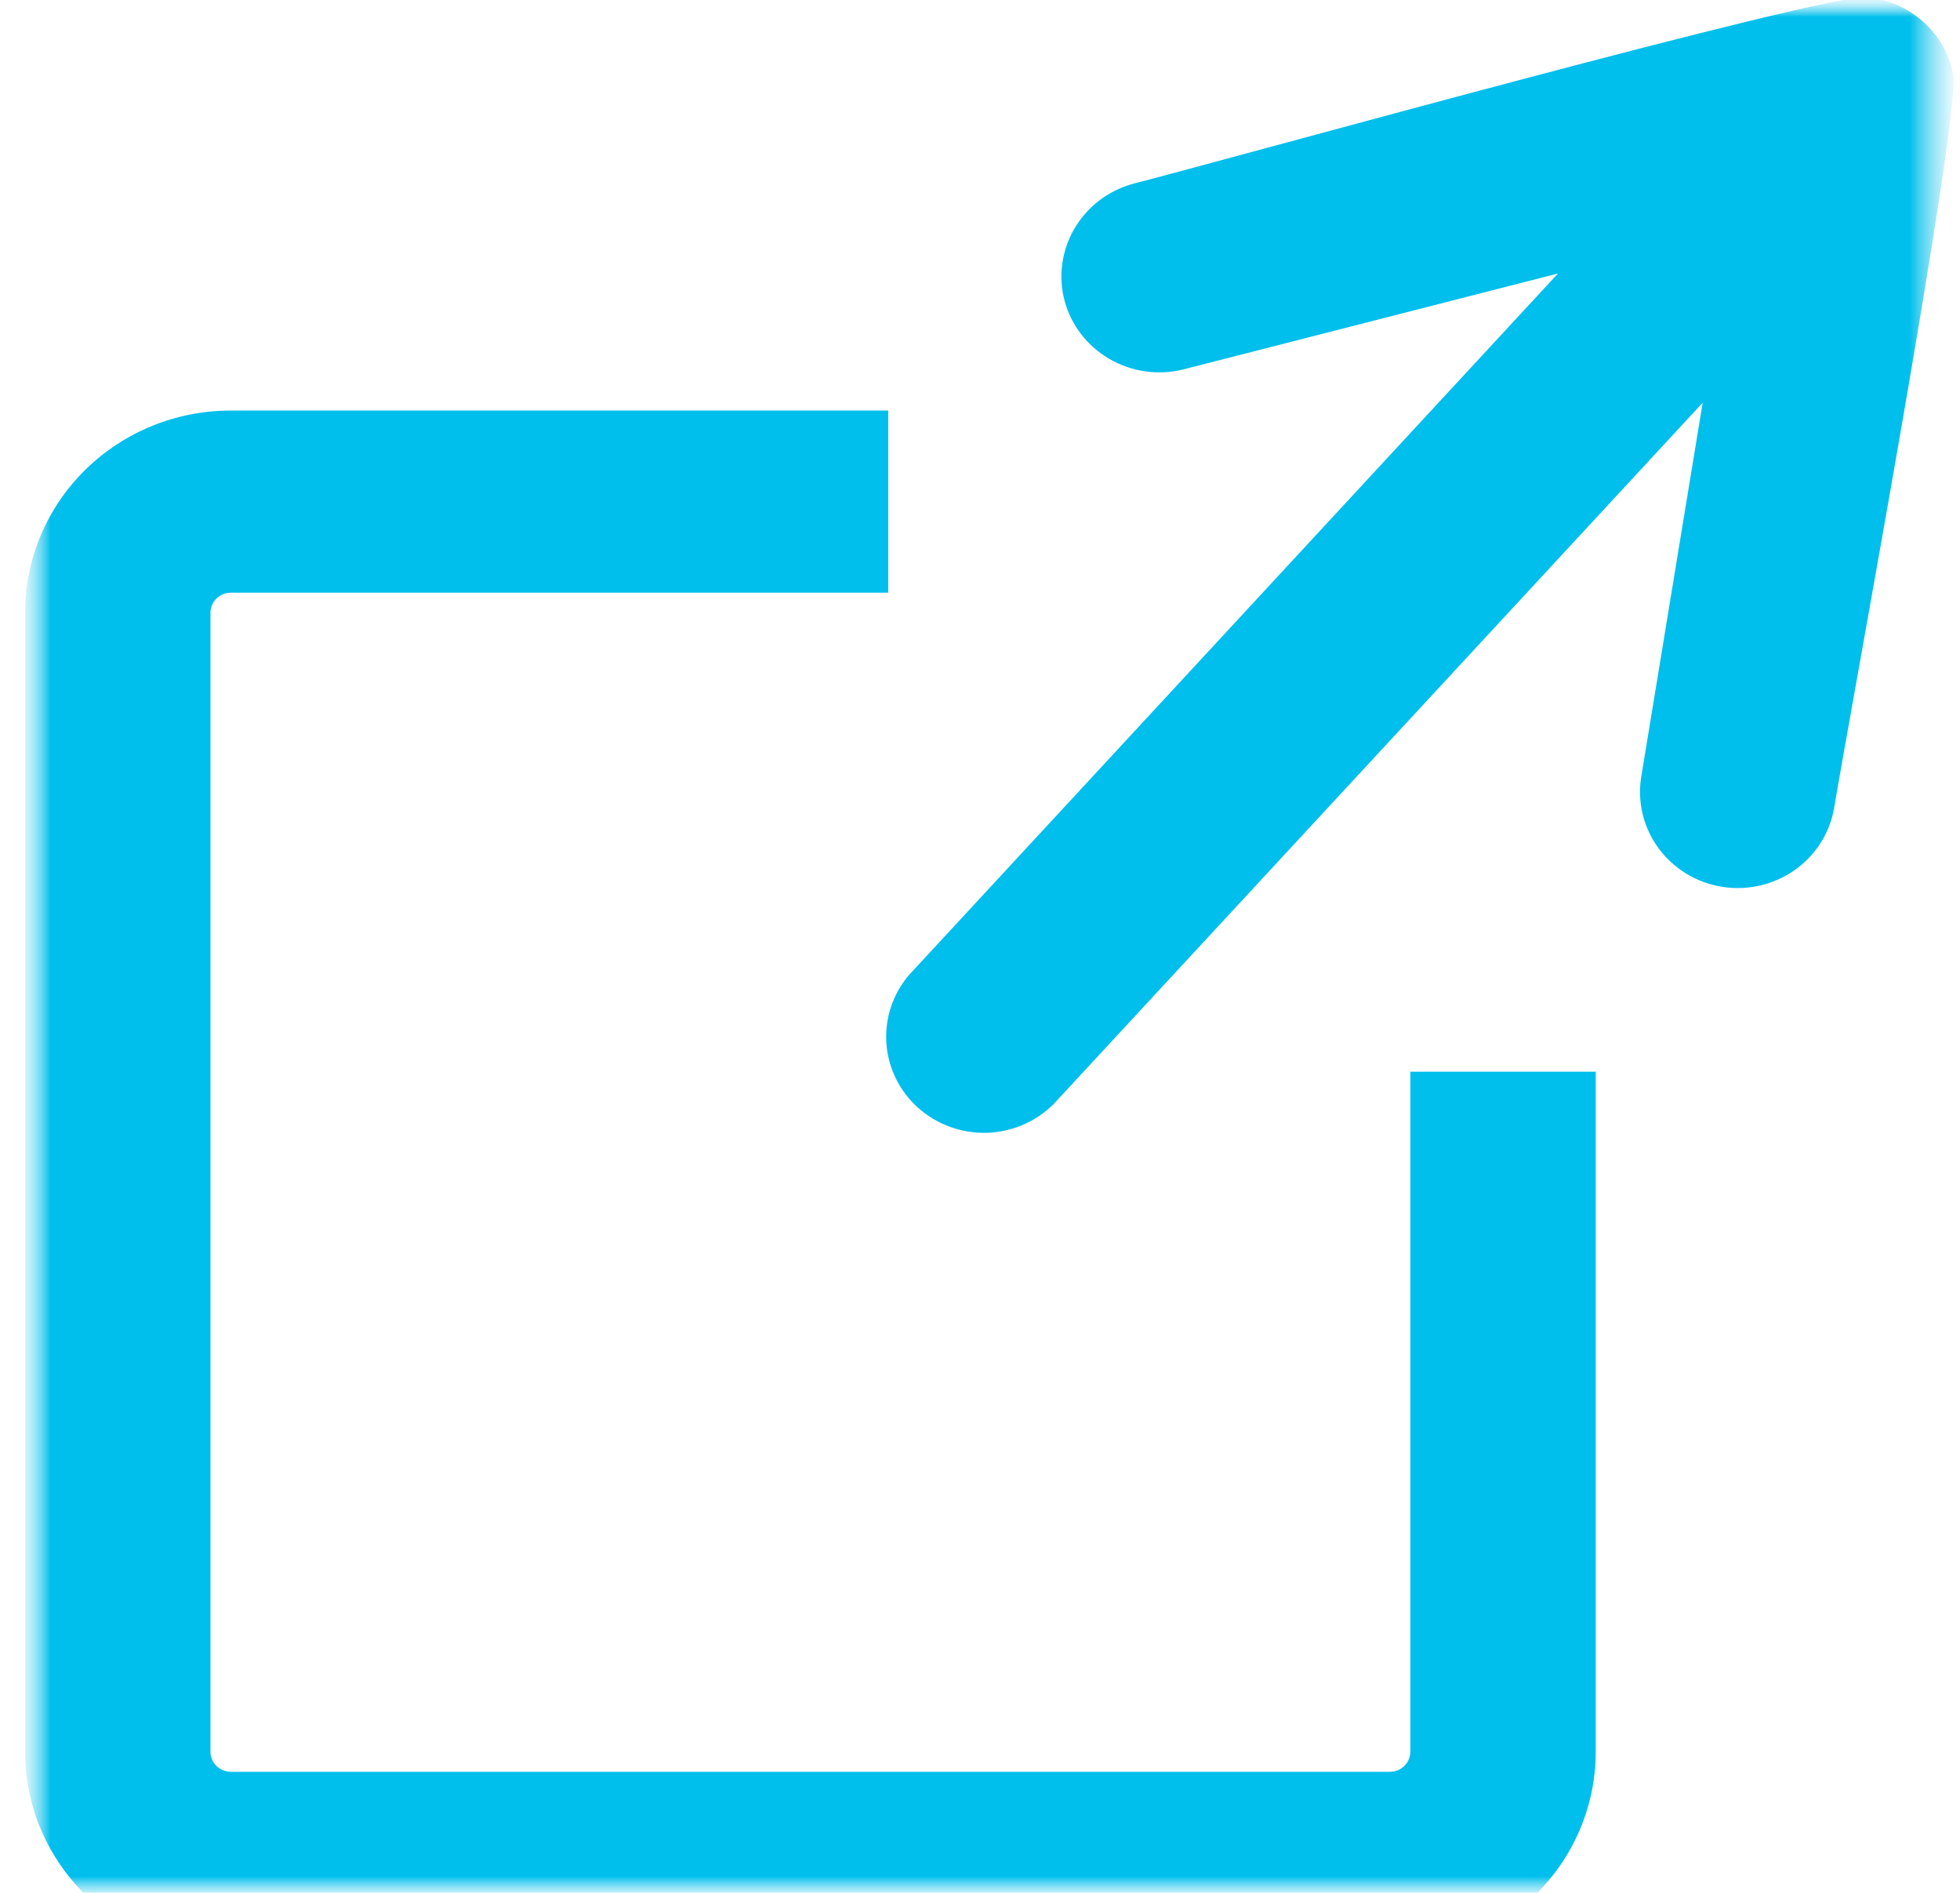 <svg width="58" height="56" viewBox="0 0 58 56" fill="none" xmlns="http://www.w3.org/2000/svg">
<mask id="mask0_651_480" style="mask-type:luminance" maskUnits="userSpaceOnUse" x="0" y="0" width="58" height="56">
<path d="M57.5 0H0.5V56H57.5V0Z" fill="white"/>
</mask>
<g mask="url(#mask0_651_480)">
<mask id="mask1_651_480" style="mask-type:luminance" maskUnits="userSpaceOnUse" x="0" y="0" width="58" height="56">
<path d="M57.5 0H0.5V56H57.5V0Z" fill="white"/>
</mask>
<g mask="url(#mask1_651_480)">
<mask id="mask2_651_480" style="mask-type:luminance" maskUnits="userSpaceOnUse" x="0" y="-1" width="59" height="60">
<path d="M58.033 -0.085H0.742V58.333H58.033V-0.085Z" fill="white"/>
</mask>
<g mask="url(#mask2_651_480)">
<path d="M6.822 12.146H26.284V17.535H6.822C6.665 17.538 6.516 17.6 6.405 17.709C6.294 17.818 6.231 17.965 6.228 18.119V51.836C6.231 51.989 6.294 52.136 6.405 52.245C6.516 52.354 6.665 52.416 6.822 52.419H41.141C41.298 52.416 41.447 52.354 41.558 52.245C41.669 52.136 41.732 51.989 41.734 51.836V31.706H47.221V51.836C47.218 53.419 46.577 54.937 45.437 56.056C44.298 57.176 42.753 57.806 41.141 57.809H6.822C5.21 57.806 3.665 57.176 2.526 56.056C1.386 54.937 0.745 53.419 0.742 51.836V18.119C0.745 16.535 1.386 15.018 2.526 13.898C3.665 12.778 5.21 12.148 6.822 12.146Z" fill="#00BFEC"/>
<path fill-rule="evenodd" clip-rule="evenodd" d="M57.796 2.179C58.067 3.222 54.7 21.323 54.273 23.92C54.142 24.656 53.722 25.312 53.102 25.746C52.483 26.179 51.714 26.356 50.963 26.237C50.212 26.118 49.539 25.713 49.09 25.11C48.641 24.507 48.451 23.754 48.562 23.015L50.385 11.915L31.18 32.663C30.656 33.188 29.945 33.493 29.197 33.514C28.449 33.534 27.721 33.269 27.168 32.774C26.614 32.279 26.278 31.592 26.229 30.859C26.18 30.125 26.422 29.401 26.905 28.839L46.104 8.091L35.03 10.926C34.288 11.114 33.5 11.006 32.839 10.625C32.177 10.244 31.696 9.621 31.501 8.893C31.31 8.164 31.42 7.39 31.808 6.74C32.196 6.091 32.829 5.618 33.57 5.426C36.168 4.763 54.184 -0.246 55.266 -0.081C55.878 -0.018 56.453 0.235 56.908 0.641C57.363 1.048 57.675 1.587 57.796 2.179Z" fill="#00BFEC"/>
</g>
</g>
</g>
</svg>

